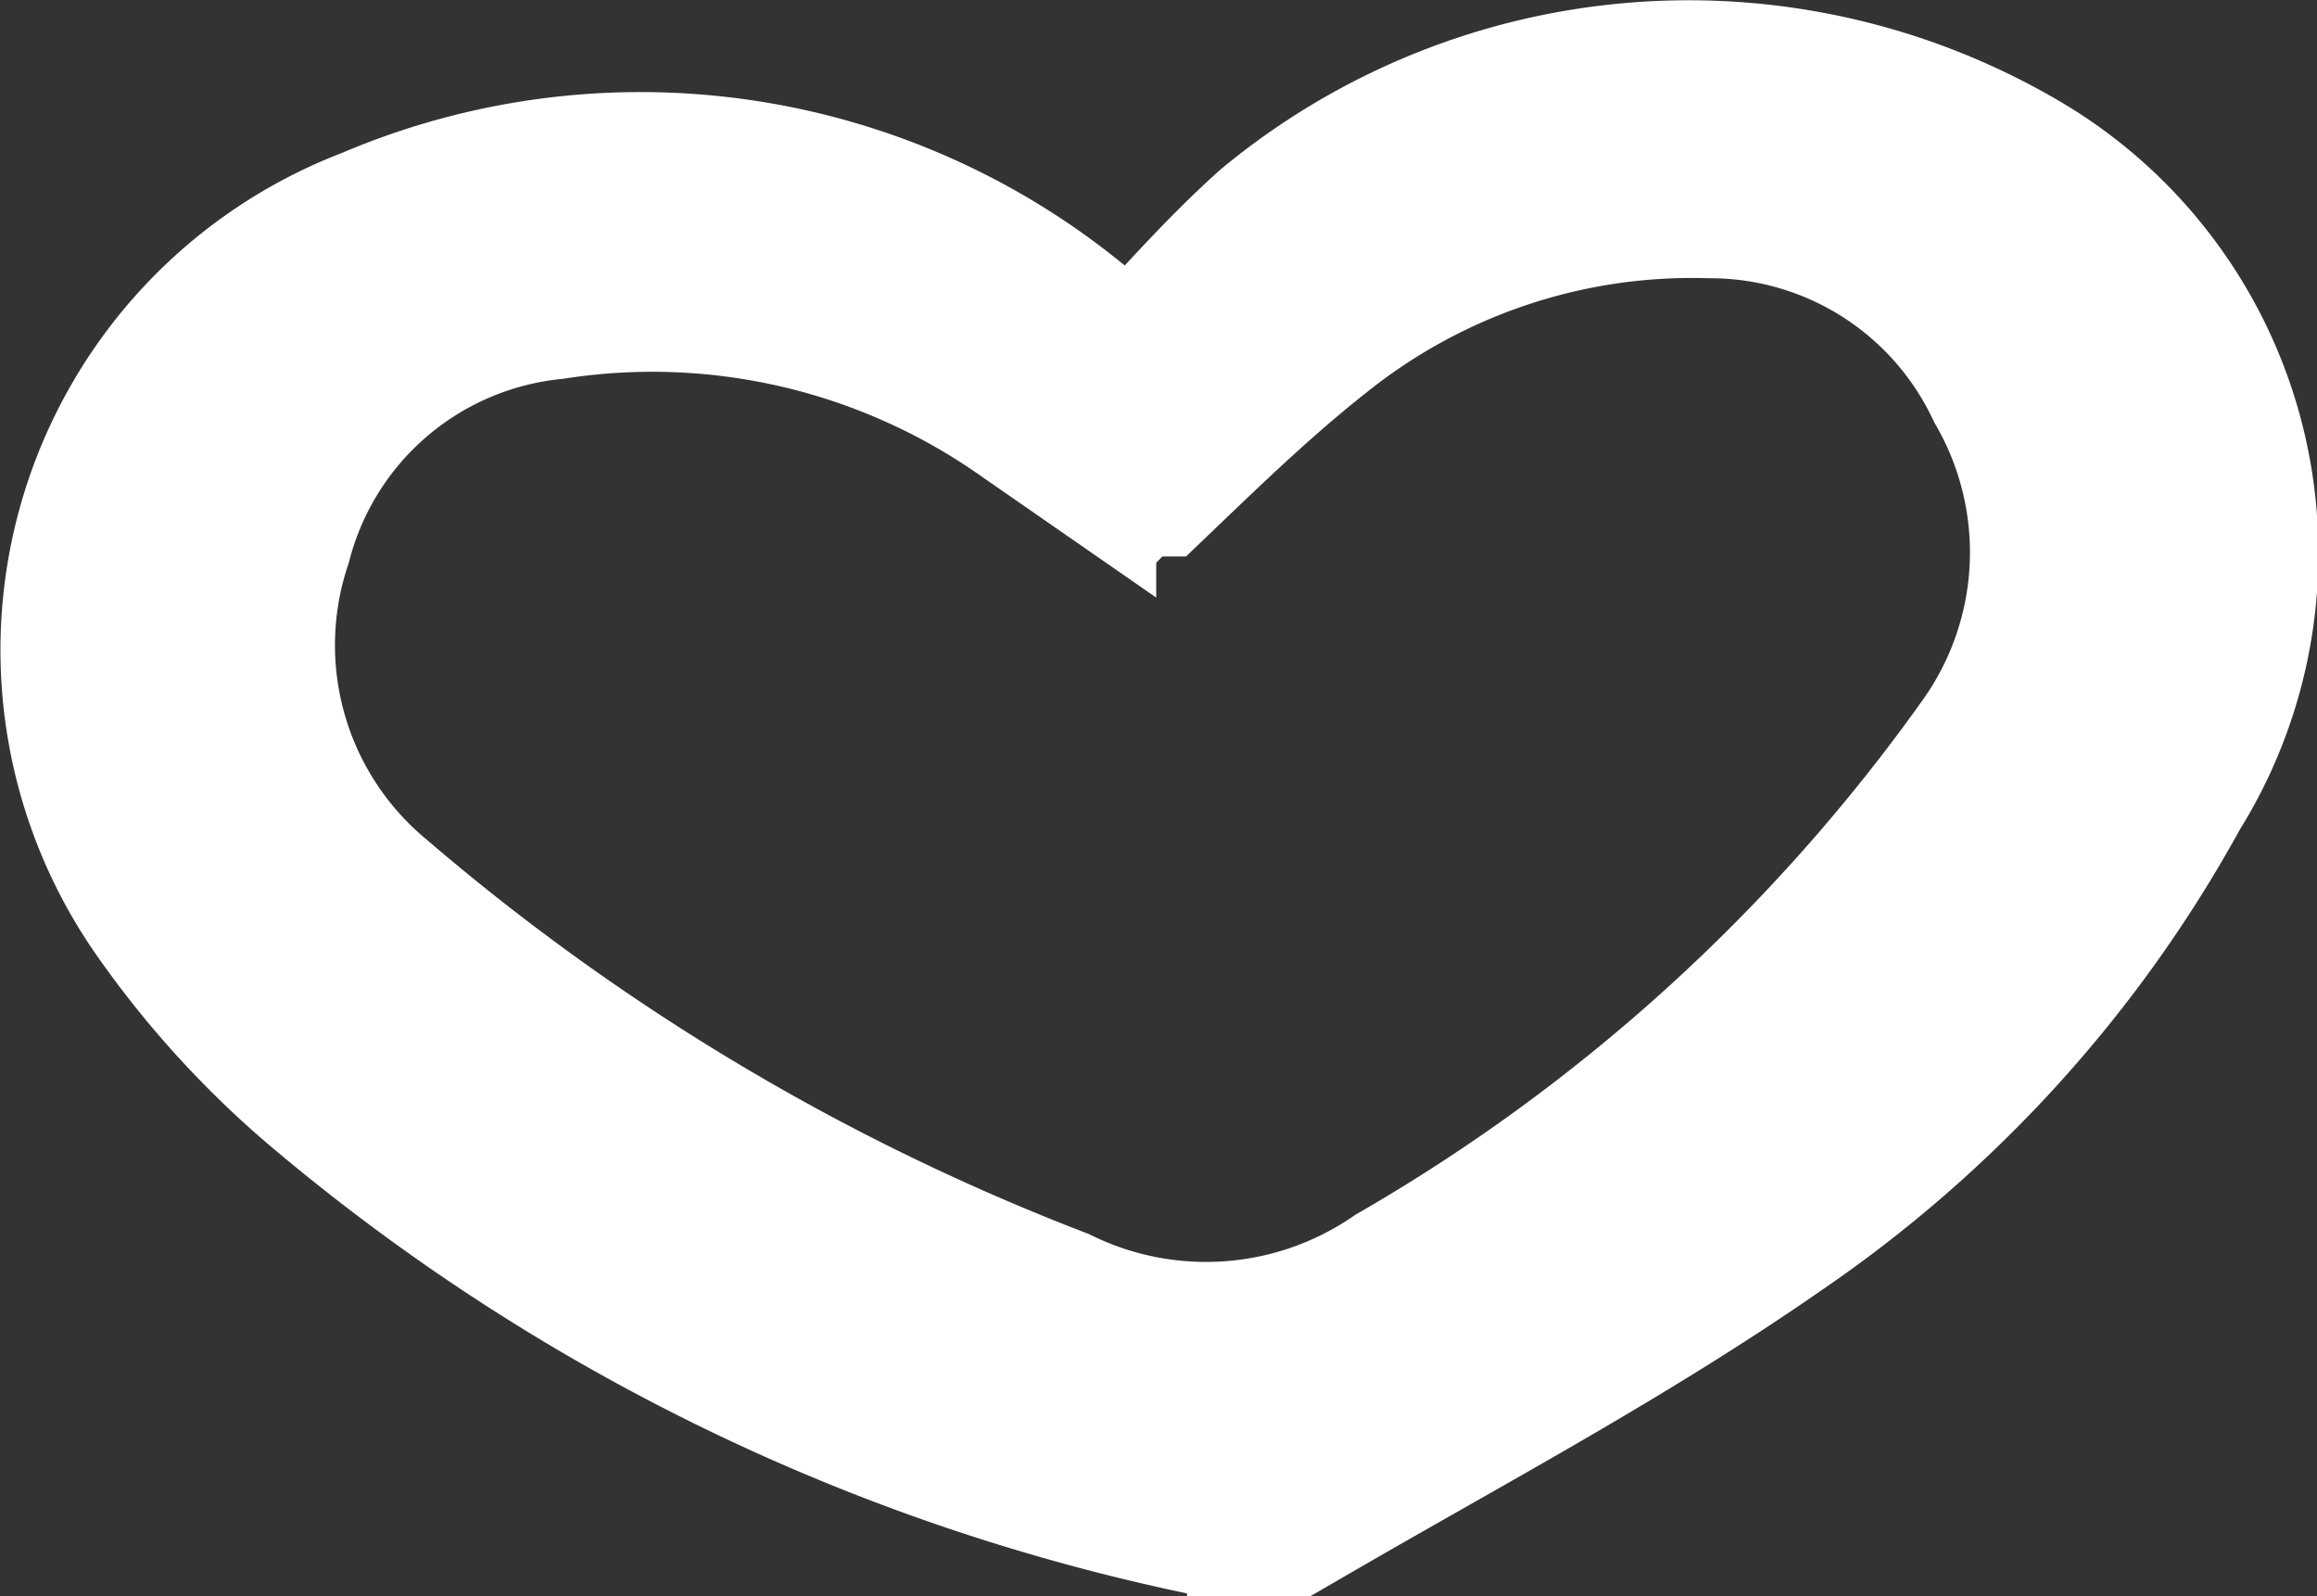 <svg xmlns="http://www.w3.org/2000/svg" viewBox="0 0 20.32 14"><rect x="0" y="0" width="20.32" height="14" fill="#333333" stroke="none"/><defs><style>.cls-1{fill:#fff;stroke:#fff;stroke-miterlimit:10;stroke-width:2px;}</style></defs><g id="Capa_2" data-name="Capa 2"><g id="Capa_1-2" data-name="Capa 1"><path class="cls-1" d="M9.94,3.71c.48-.49.9-1,1.41-1.46a5.42,5.42,0,0,1,6.24-.48,3.6,3.6,0,0,1,1.19,5,10.75,10.75,0,0,1-3.37,3.72c-1.28.89-2.67,1.63-4,2.4a1.2,1.2,0,0,1-.77.11A17.24,17.24,0,0,1,3.08,9.34,7.82,7.82,0,0,1,1.65,7.78,3.67,3.67,0,0,1,3.37,2.27a5.69,5.69,0,0,1,5.87.84c.14.1.26.22.39.33Zm0,.17c-.27-.19-.53-.38-.8-.55a6,6,0,0,0-4.33-1A3.14,3.14,0,0,0,2.1,4.65a3.21,3.21,0,0,0,1,3.48,20.76,20.76,0,0,0,6.05,3.61,3.28,3.28,0,0,0,3.27-.24,16.7,16.7,0,0,0,5.27-4.8,3.23,3.23,0,0,0,.16-3.46A3.16,3.16,0,0,0,15,1.44a5.56,5.56,0,0,0-3.55,1.15C10.92,3,10.47,3.43,10,3.88Z"/></g></g></svg>
